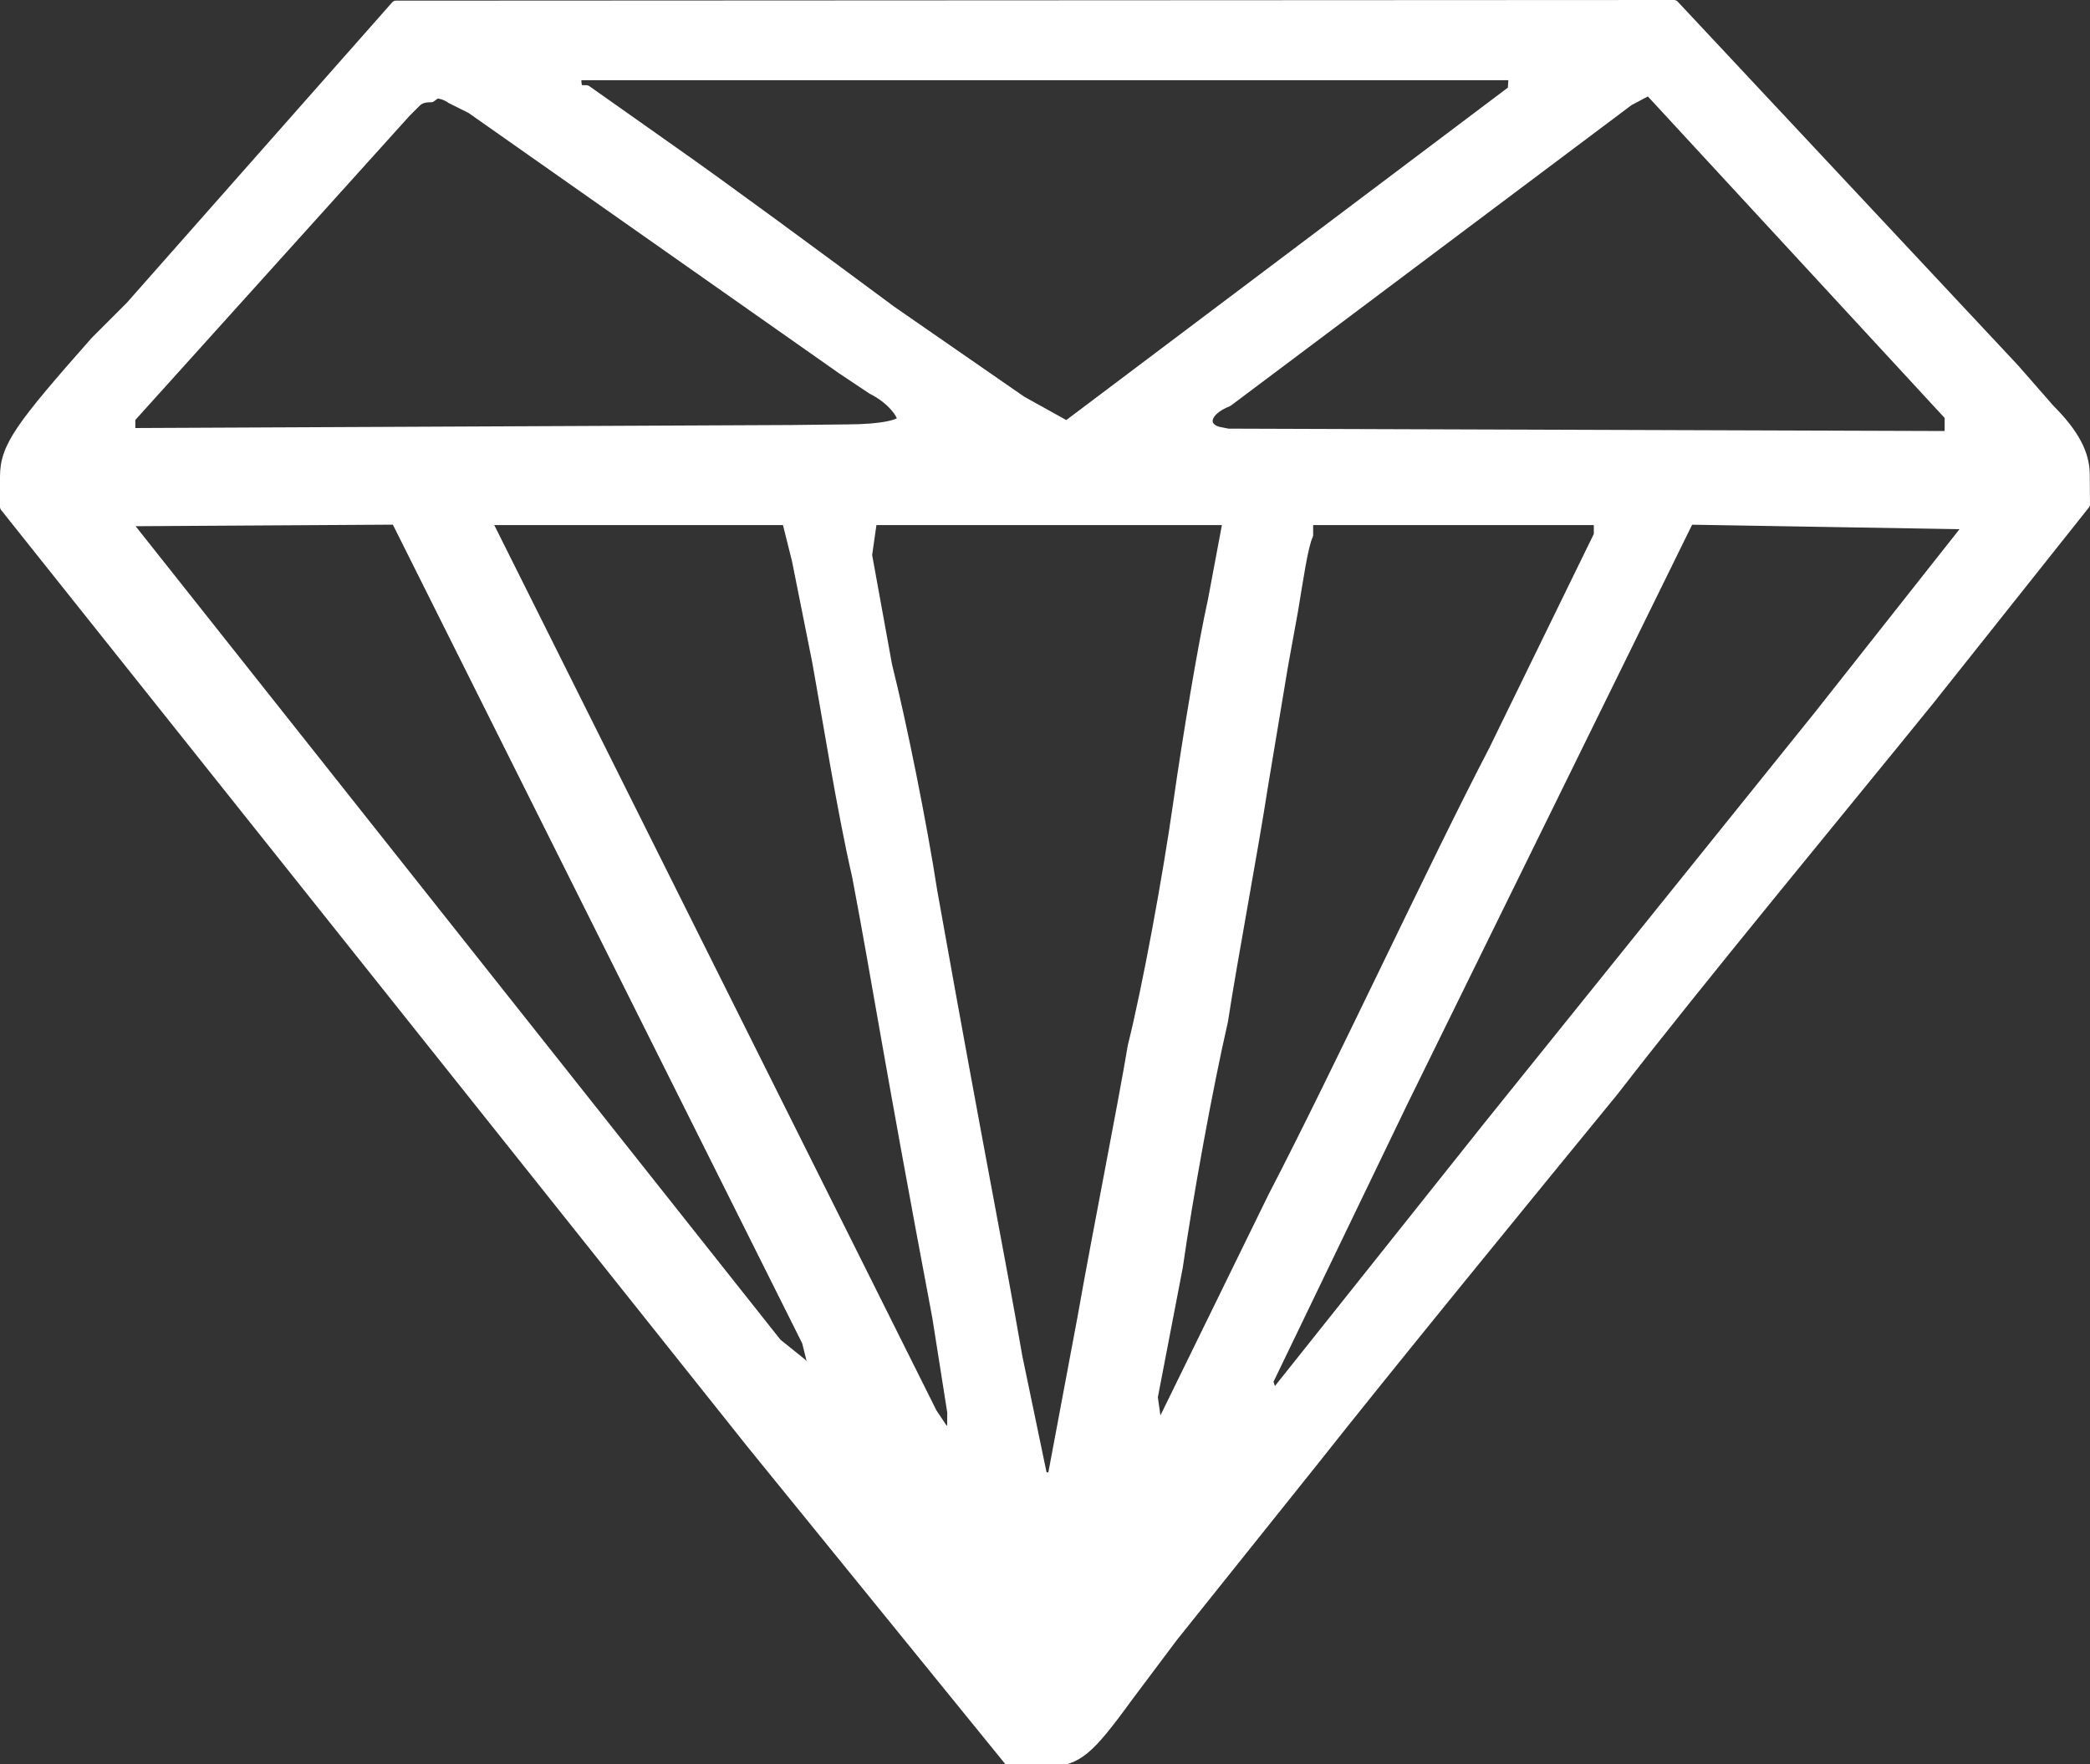 <?xml version="1.0" encoding="UTF-8" standalone="no"?>
<!-- Created by Vectric (http://www.vectric.com/) -->

<svg
   width="0.417in"
   height="0.352in"
   viewBox="0 0 0.417 0.352"
   id="svg2"
   version="1.1"
   sodipodi:docname="premium icon.svg"
   inkscape:version="1.4 (86a8ad7, 2024-10-11)"
   xmlns:inkscape="http://www.inkscape.org/namespaces/inkscape"
   xmlns:sodipodi="http://sodipodi.sourceforge.net/DTD/sodipodi-0.dtd"
   xmlns="http://www.w3.org/2000/svg"
   xmlns:svg="http://www.w3.org/2000/svg">
  <rect x="0" y="0" width="0.417" height="0.352" fill="#333333" stroke="none"/>
  <defs
     id="defs9" />
  <sodipodi:namedview
     id="namedview9"
     pagecolor="#ffffff"
     bordercolor="#000000"
     borderopacity="0.25"
     inkscape:showpageshadow="2"
     inkscape:pageopacity="0.0"
     inkscape:pagecheckerboard="0"
     inkscape:deskcolor="#d1d1d1"
     inkscape:document-units="in"
     inkscape:zoom="1.1387365"
     inkscape:cx="9.6598287"
     inkscape:cy="-70.692383"
     inkscape:window-width="1920"
     inkscape:window-height="991"
     inkscape:window-x="-9"
     inkscape:window-y="-9"
     inkscape:window-maximized="1"
     inkscape:current-layer="f3cb7a30-daeb-4f04-af27-550fa97c7345" />
  <g
     inkscape:groupmode="layer"
     id="f3cb7a30-daeb-4f04-af27-550fa97c7345"
     inkscape:label="Layer 1"
     style="stroke:#000000"
     transform="translate(-3.63,-3.823)">
    <path
       id="path9"
       style="fill:#ffffff;stroke:#ffffff;stroke-width:0.002;stroke-linecap:round;stroke-linejoin:round;stroke-opacity:1"
       d="m 3.964,3.824 -0.255,1.268e-4 -0.053,0.06 -0.007,0.007 c -0.015,0.017 -0.018,0.021 -0.018,0.027 v 0.006 l 0.149,0.187 0.052,0.064 0.007,-5.037e-4 c 0.006,-4.567e-4 0.008,-0.002 0.016,-0.013 l 0.009,-0.012 0.028,-0.035 c 0.015,-0.019 0.042,-0.052 0.06,-0.074 0.017,-0.022 0.046,-0.057 0.063,-0.078 l 0.031,-0.039 -4.69e-5,-0.006 c -3.34e-5,-0.004 -0.002,-0.008 -0.007,-0.013 l -0.007,-0.008 z m -0.22,0.014 h 0.188 l -1.701e-4,0.003 -0.089,0.067 -0.009,-0.005 -0.026,-0.018 C 3.793,3.874 3.774,3.86 3.764,3.853 l -0.017,-0.012 -0.001,-1.33e-5 c -7.045e-4,-7.9e-6 -0.001,-7.82e-4 -0.001,-0.002 z m 0.215,0.003 0.06,0.065 v 0.004 l -0.144,-4.803e-4 -0.002,-4.036e-4 c -0.003,-8.226e-4 -0.003,-0.004 0.002,-0.006 l 0.004,-0.003 0.076,-0.057 z m -0.242,6.738e-4 c 8.99e-4,-5.52e-5 0.002,3.022e-4 0.003,0.001 l 0.004,0.002 0.074,0.052 0.006,0.004 c 0.004,0.002 0.006,0.005 0.006,0.006 5e-7,0.001 -0.004,0.002 -0.011,0.002 l -0.011,1.234e-4 -0.132,6.071e-4 v -0.003 l 0.055,-0.061 0.002,-0.002 c 8.69e-4,-8.917e-4 0.002,-0.001 0.003,-0.001 z m -0.008,0.085 0.082,0.164 0.001,0.004 c 0.001,0.004 0.001,0.004 -0.002,3.469e-4 L 3.785,4.091 3.655,3.927 Z m 0.258,3.3e-6 0.056,9.374e-4 -0.03,0.038 -0.066,0.082 -0.043,0.054 -9.841e-4,-0.003 0.027,-0.056 z m -0.24,8.34e-5 h 0.06 l 0.002,0.008 0.004,0.02 c 0.002,0.011 0.005,0.03 0.008,0.043 0.004,0.021 0.006,0.035 0.016,0.088 l 0.003,0.019 -2.71e-5,0.003 c -2.29e-5,0.002 -2.36e-4,0.002 -0.002,1.367e-4 l -0.002,-0.003 z m 0.077,0 h 0.071 l -0.003,0.016 c -0.002,0.009 -0.005,0.027 -0.007,0.041 -0.002,0.014 -0.006,0.036 -0.009,0.048 -0.002,0.012 -0.007,0.037 -0.01,0.054 l -0.006,0.032 h -0.002 l -0.005,-0.024 c -0.004,-0.023 -0.007,-0.037 -0.017,-0.093 -0.002,-0.013 -0.006,-0.033 -0.009,-0.045 l -0.004,-0.022 z m 0.087,0 h 0.058 v 0.003 l -0.021,0.043 c -0.012,0.023 -0.031,0.064 -0.044,0.089 l -0.023,0.047 -9.974e-4,-0.007 0.005,-0.026 c 0.002,-0.014 0.006,-0.036 0.009,-0.049 0.002,-0.013 0.006,-0.034 0.008,-0.047 l 0.004,-0.024 0.002,-0.011 c 0.001,-0.006 0.002,-0.013 0.003,-0.015 z" />
  </g>
</svg>

